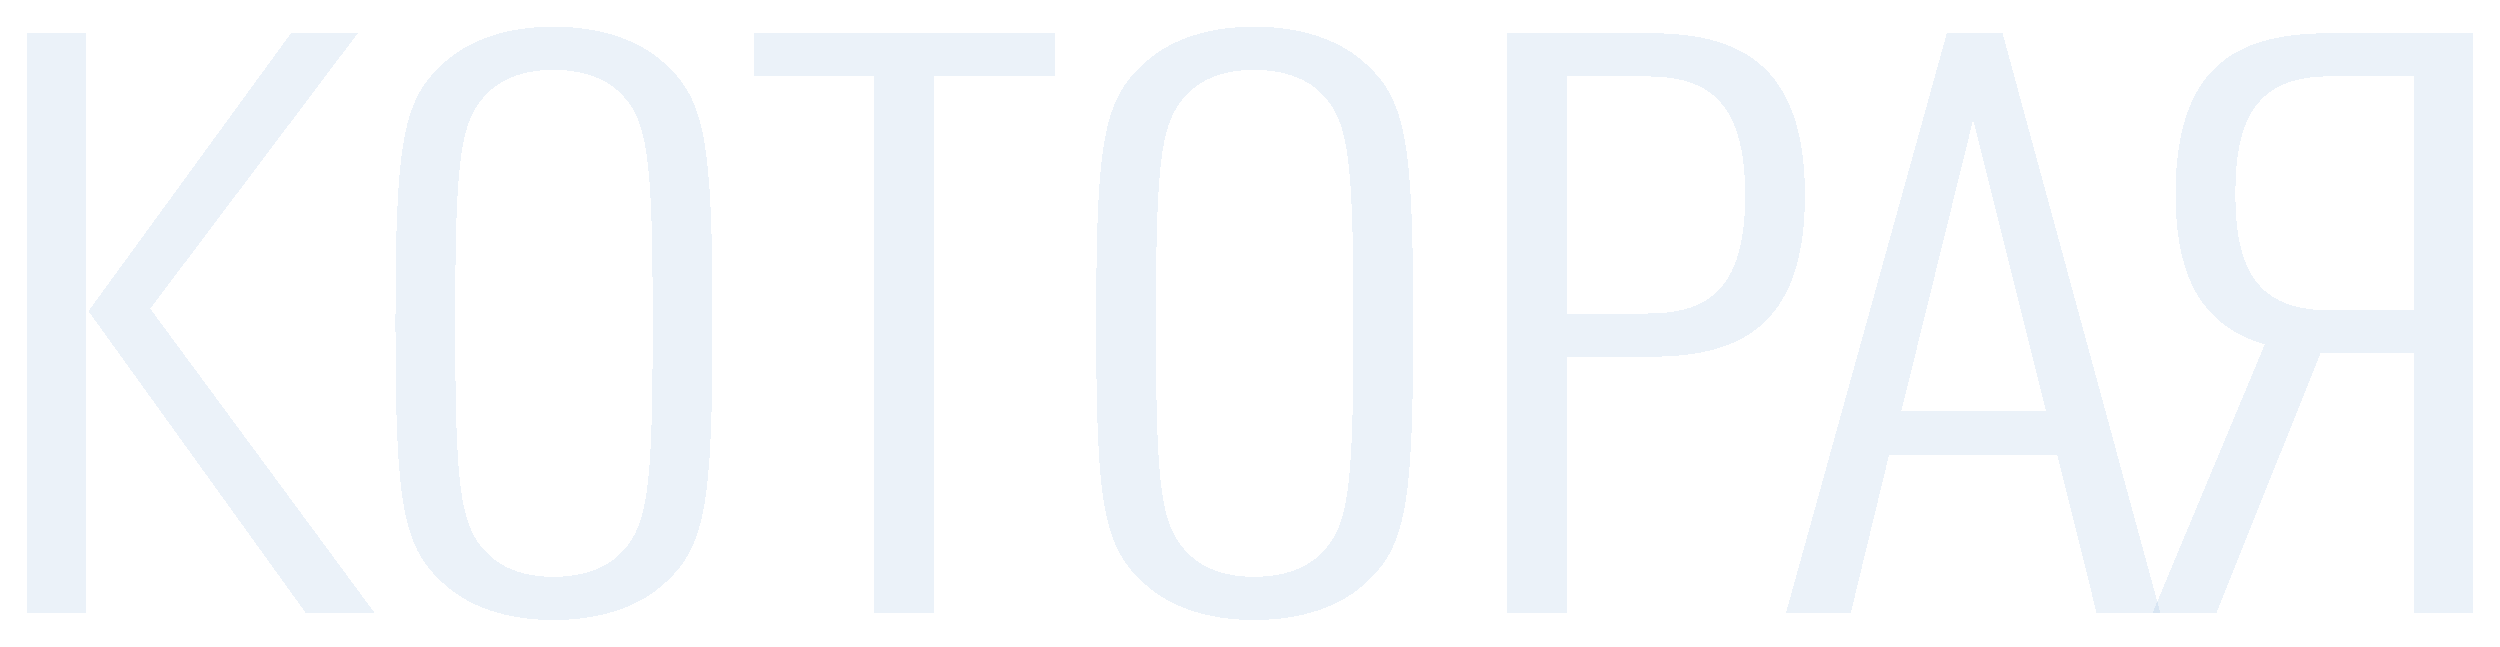 <?xml version="1.0" encoding="UTF-8"?> <svg xmlns="http://www.w3.org/2000/svg" width="375" height="97" viewBox="0 0 375 97" fill="none"><g filter="url(#filter0_d_299_29)"><path d="M56.253 88.022H45.924L13.266 42.666L43.646 0.978H53.671L22.532 42.299L56.253 88.022ZM12.962 88.022H4V0.978H12.962V88.022Z" fill="#3481C3" fill-opacity="0.1" shape-rendering="crispEdges"></path><path d="M106.867 44.5C106.867 72.129 105.803 78.242 99.272 83.865C95.626 87.044 90.006 89 83.018 89C76.031 89 70.563 87.044 66.917 83.865C60.385 78.242 59.322 72.129 59.322 44.5C59.322 16.871 60.385 10.758 66.917 5.135C70.563 1.956 76.031 0 83.018 0C90.006 0 95.626 1.956 99.272 5.135C105.803 10.758 106.867 16.871 106.867 44.5ZM97.904 44.5C97.904 18.949 97.145 13.815 92.74 9.658C90.613 7.702 87.272 6.479 83.018 6.479C78.765 6.479 75.575 7.702 73.449 9.658C69.044 13.815 68.284 18.949 68.284 44.5C68.284 70.051 69.044 75.185 73.449 79.342C75.575 81.298 78.765 82.521 83.018 82.521C87.272 82.521 90.613 81.298 92.74 79.342C97.145 75.185 97.904 70.051 97.904 44.5Z" fill="#3481C3" fill-opacity="0.1" shape-rendering="crispEdges"></path><path d="M158.211 7.457H140.135V88.022H131.173V7.457H113.097V0.978H158.211V7.457Z" fill="#3481C3" fill-opacity="0.1" shape-rendering="crispEdges"></path><path d="M211.974 44.5C211.974 72.129 210.91 78.242 204.379 83.865C200.733 87.044 195.113 89 188.125 89C181.138 89 175.67 87.044 172.024 83.865C165.492 78.242 164.429 72.129 164.429 44.5C164.429 16.871 165.492 10.758 172.024 5.135C175.67 1.956 181.138 0 188.125 0C195.113 0 200.733 1.956 204.379 5.135C210.91 10.758 211.974 16.871 211.974 44.5ZM203.012 44.5C203.012 18.949 202.252 13.815 197.847 9.658C195.72 7.702 192.379 6.479 188.125 6.479C183.872 6.479 180.682 7.702 178.556 9.658C174.151 13.815 173.391 18.949 173.391 44.5C173.391 70.051 174.151 75.185 178.556 79.342C180.682 81.298 183.872 82.521 188.125 82.521C192.379 82.521 195.72 81.298 197.847 79.342C202.252 75.185 203.012 70.051 203.012 44.5Z" fill="#3481C3" fill-opacity="0.1" shape-rendering="crispEdges"></path><path d="M270.743 25.306C270.743 45.722 260.11 49.512 247.351 49.512H235.047V88.022H226.085V0.978H247.351C260.11 0.978 270.743 4.89 270.743 25.306ZM261.781 25.306C261.781 10.636 255.705 7.457 246.895 7.457H235.047V43.033H246.895C255.705 43.033 261.781 39.977 261.781 25.306Z" fill="#3481C3" fill-opacity="0.1" shape-rendering="crispEdges"></path><path d="M324.077 88.022H314.508L308.584 64.183H283.369L277.596 88.022H267.875L292.027 0.978H300.381L324.077 88.022ZM306.913 57.703L295.976 13.937L285.191 57.703H306.913Z" fill="#3481C3" fill-opacity="0.1" shape-rendering="crispEdges"></path><path d="M332.418 88.022H322.848L339.709 47.679C330.899 44.989 326.342 38.51 326.342 25.062C326.342 4.768 336.671 0.978 349.734 0.978H371V88.022H362.038V49.023H348.063L332.418 88.022ZM335.304 25.062C335.304 36.309 338.494 42.544 349.43 42.544H362.038V7.457H349.43C338.494 7.457 335.304 13.815 335.304 25.062Z" fill="#3481C3" fill-opacity="0.1" shape-rendering="crispEdges"></path></g><defs><filter id="filter0_d_299_29" x="0" y="0" width="375" height="97" filterUnits="userSpaceOnUse" color-interpolation-filters="sRGB"><feFlood flood-opacity="0" result="BackgroundImageFix"></feFlood><feColorMatrix in="SourceAlpha" type="matrix" values="0 0 0 0 0 0 0 0 0 0 0 0 0 0 0 0 0 0 127 0" result="hardAlpha"></feColorMatrix><feOffset dy="4"></feOffset><feGaussianBlur stdDeviation="2"></feGaussianBlur><feComposite in2="hardAlpha" operator="out"></feComposite><feColorMatrix type="matrix" values="0 0 0 0 0 0 0 0 0 0 0 0 0 0 0 0 0 0 0.25 0"></feColorMatrix><feBlend mode="normal" in2="BackgroundImageFix" result="effect1_dropShadow_299_29"></feBlend><feBlend mode="normal" in="SourceGraphic" in2="effect1_dropShadow_299_29" result="shape"></feBlend></filter></defs></svg> 